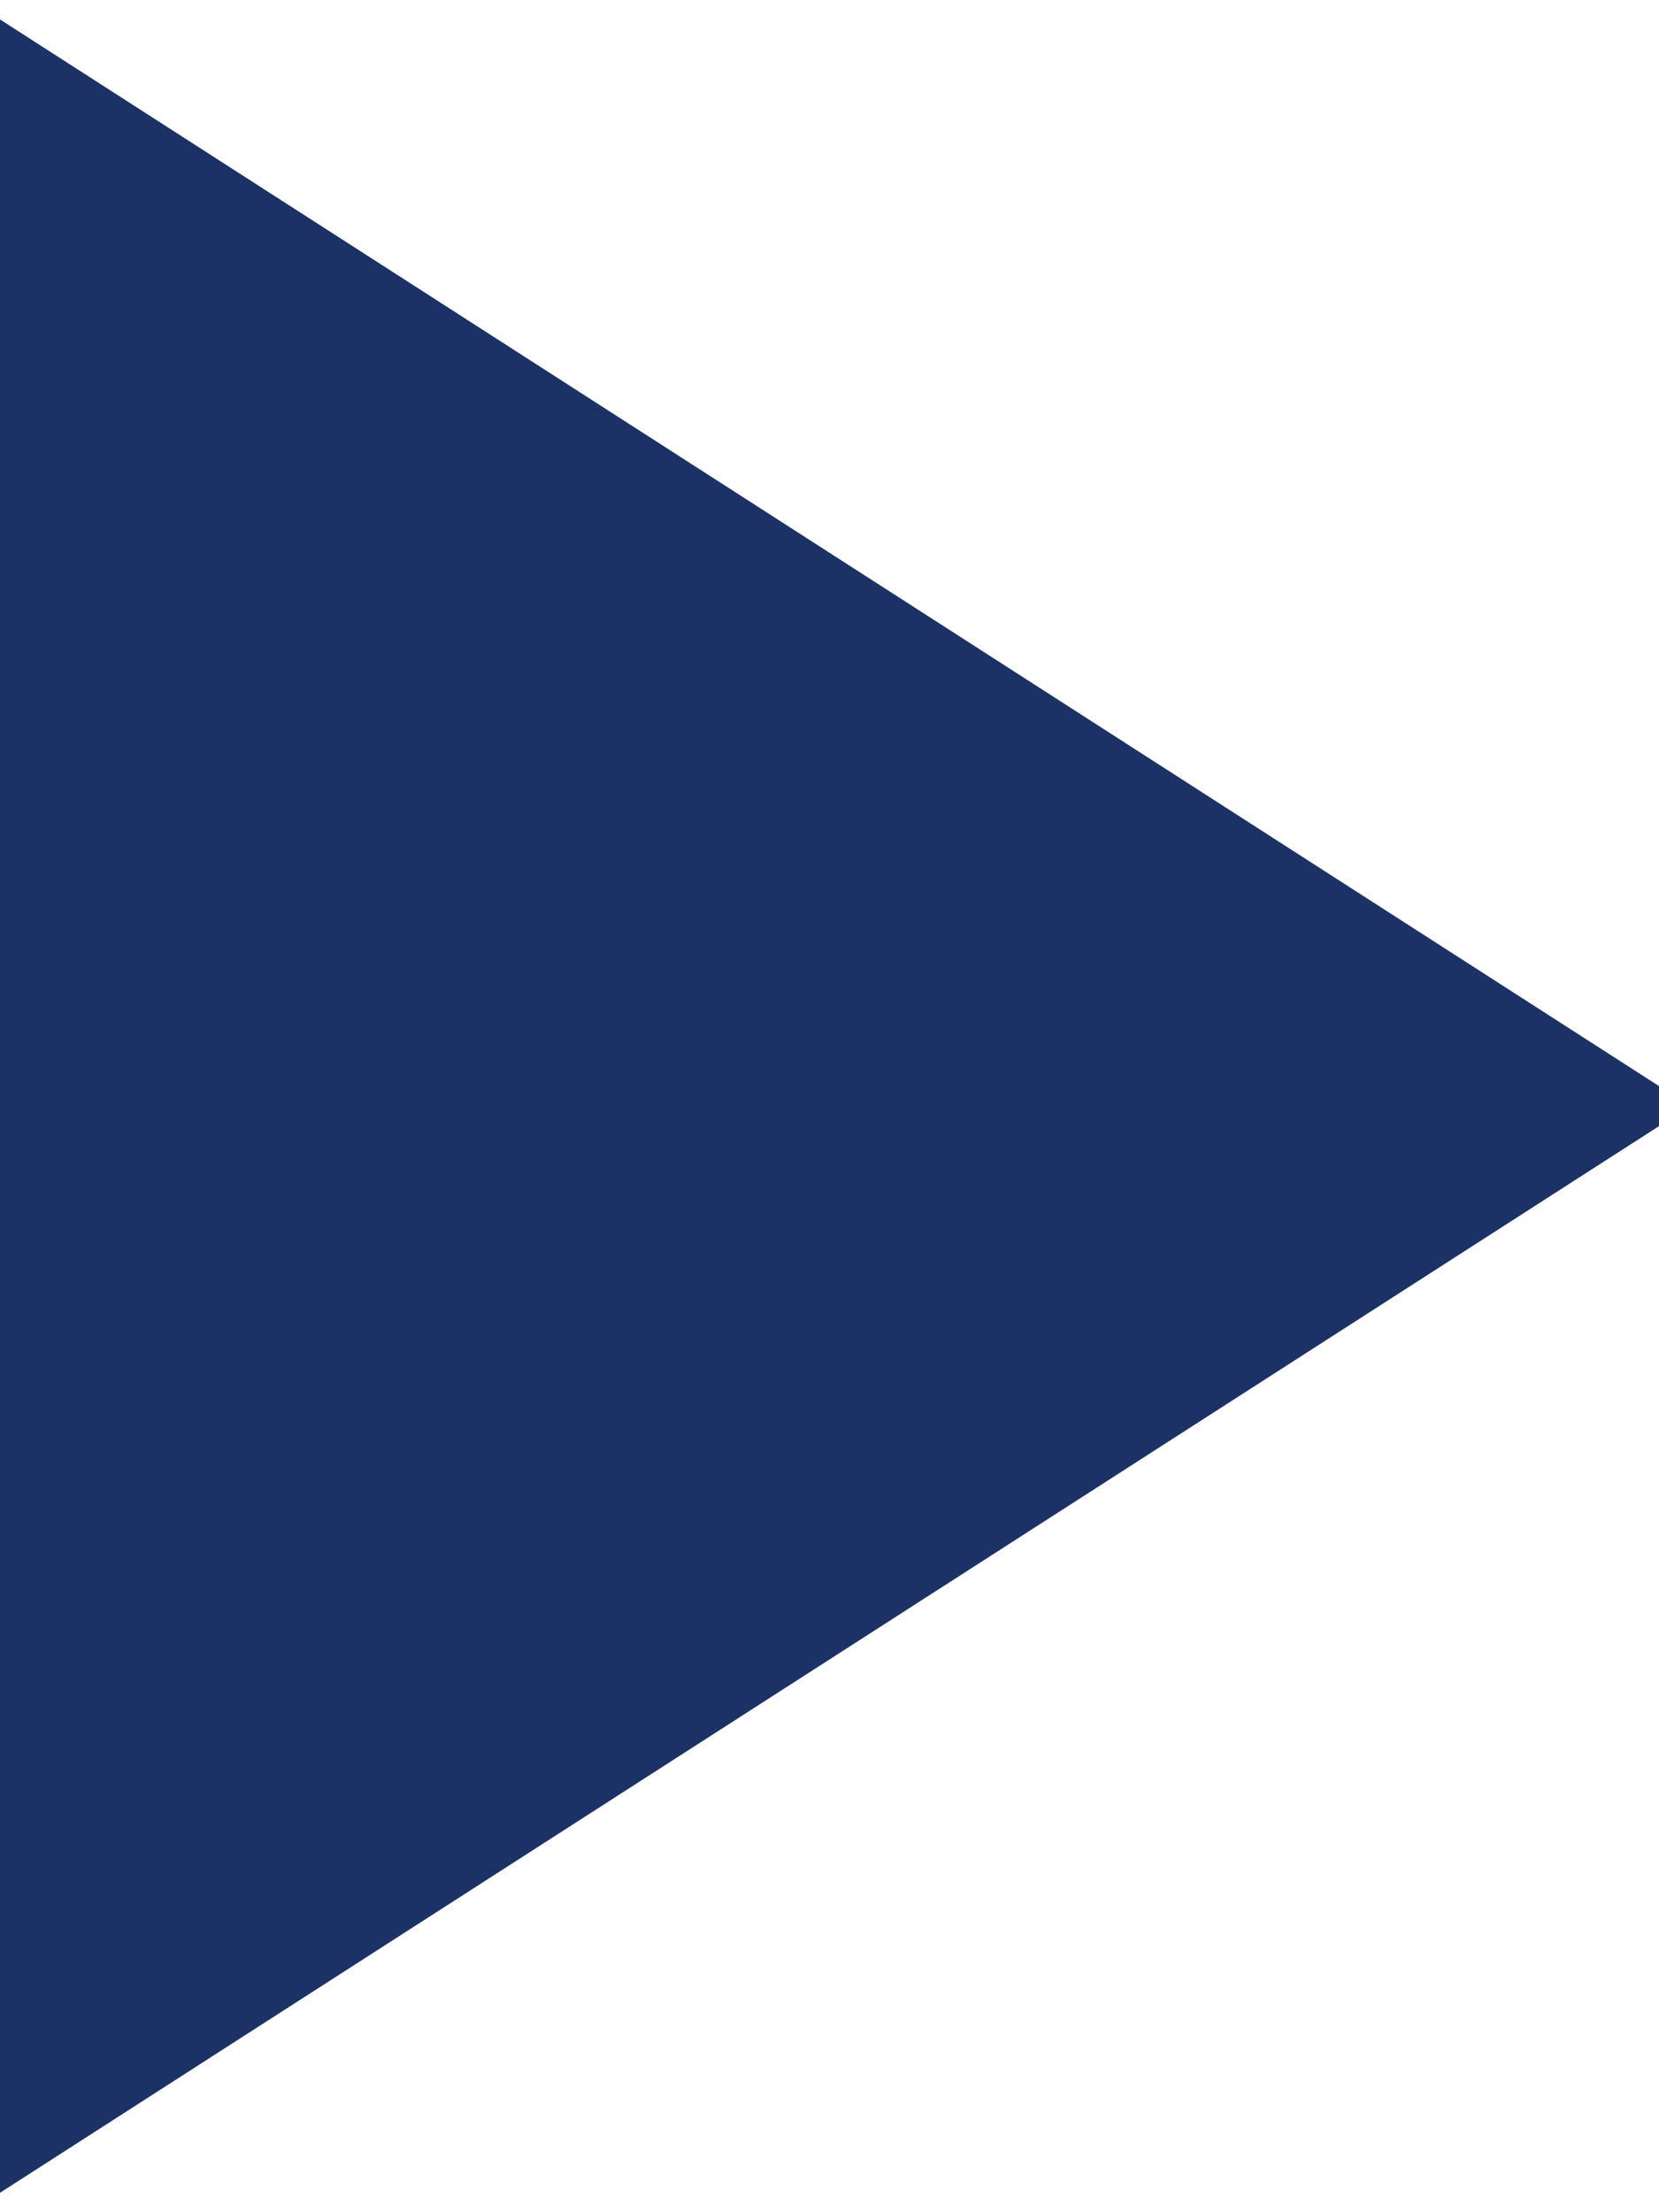 <svg width="9" height="12" viewBox="0 0 9 12" fill="none" xmlns="http://www.w3.org/2000/svg">
<g clip-path="url(#clip0_3914_6294)">
<path d="M-0.164 0L9.169 6L-0.164 12V0Z" fill="#1C3267"/>
</g>
<defs>
<clipPath id="clip0_3914_6294">
<rect width="9" height="12" fill="white"/>
</clipPath>
</defs>
</svg>
